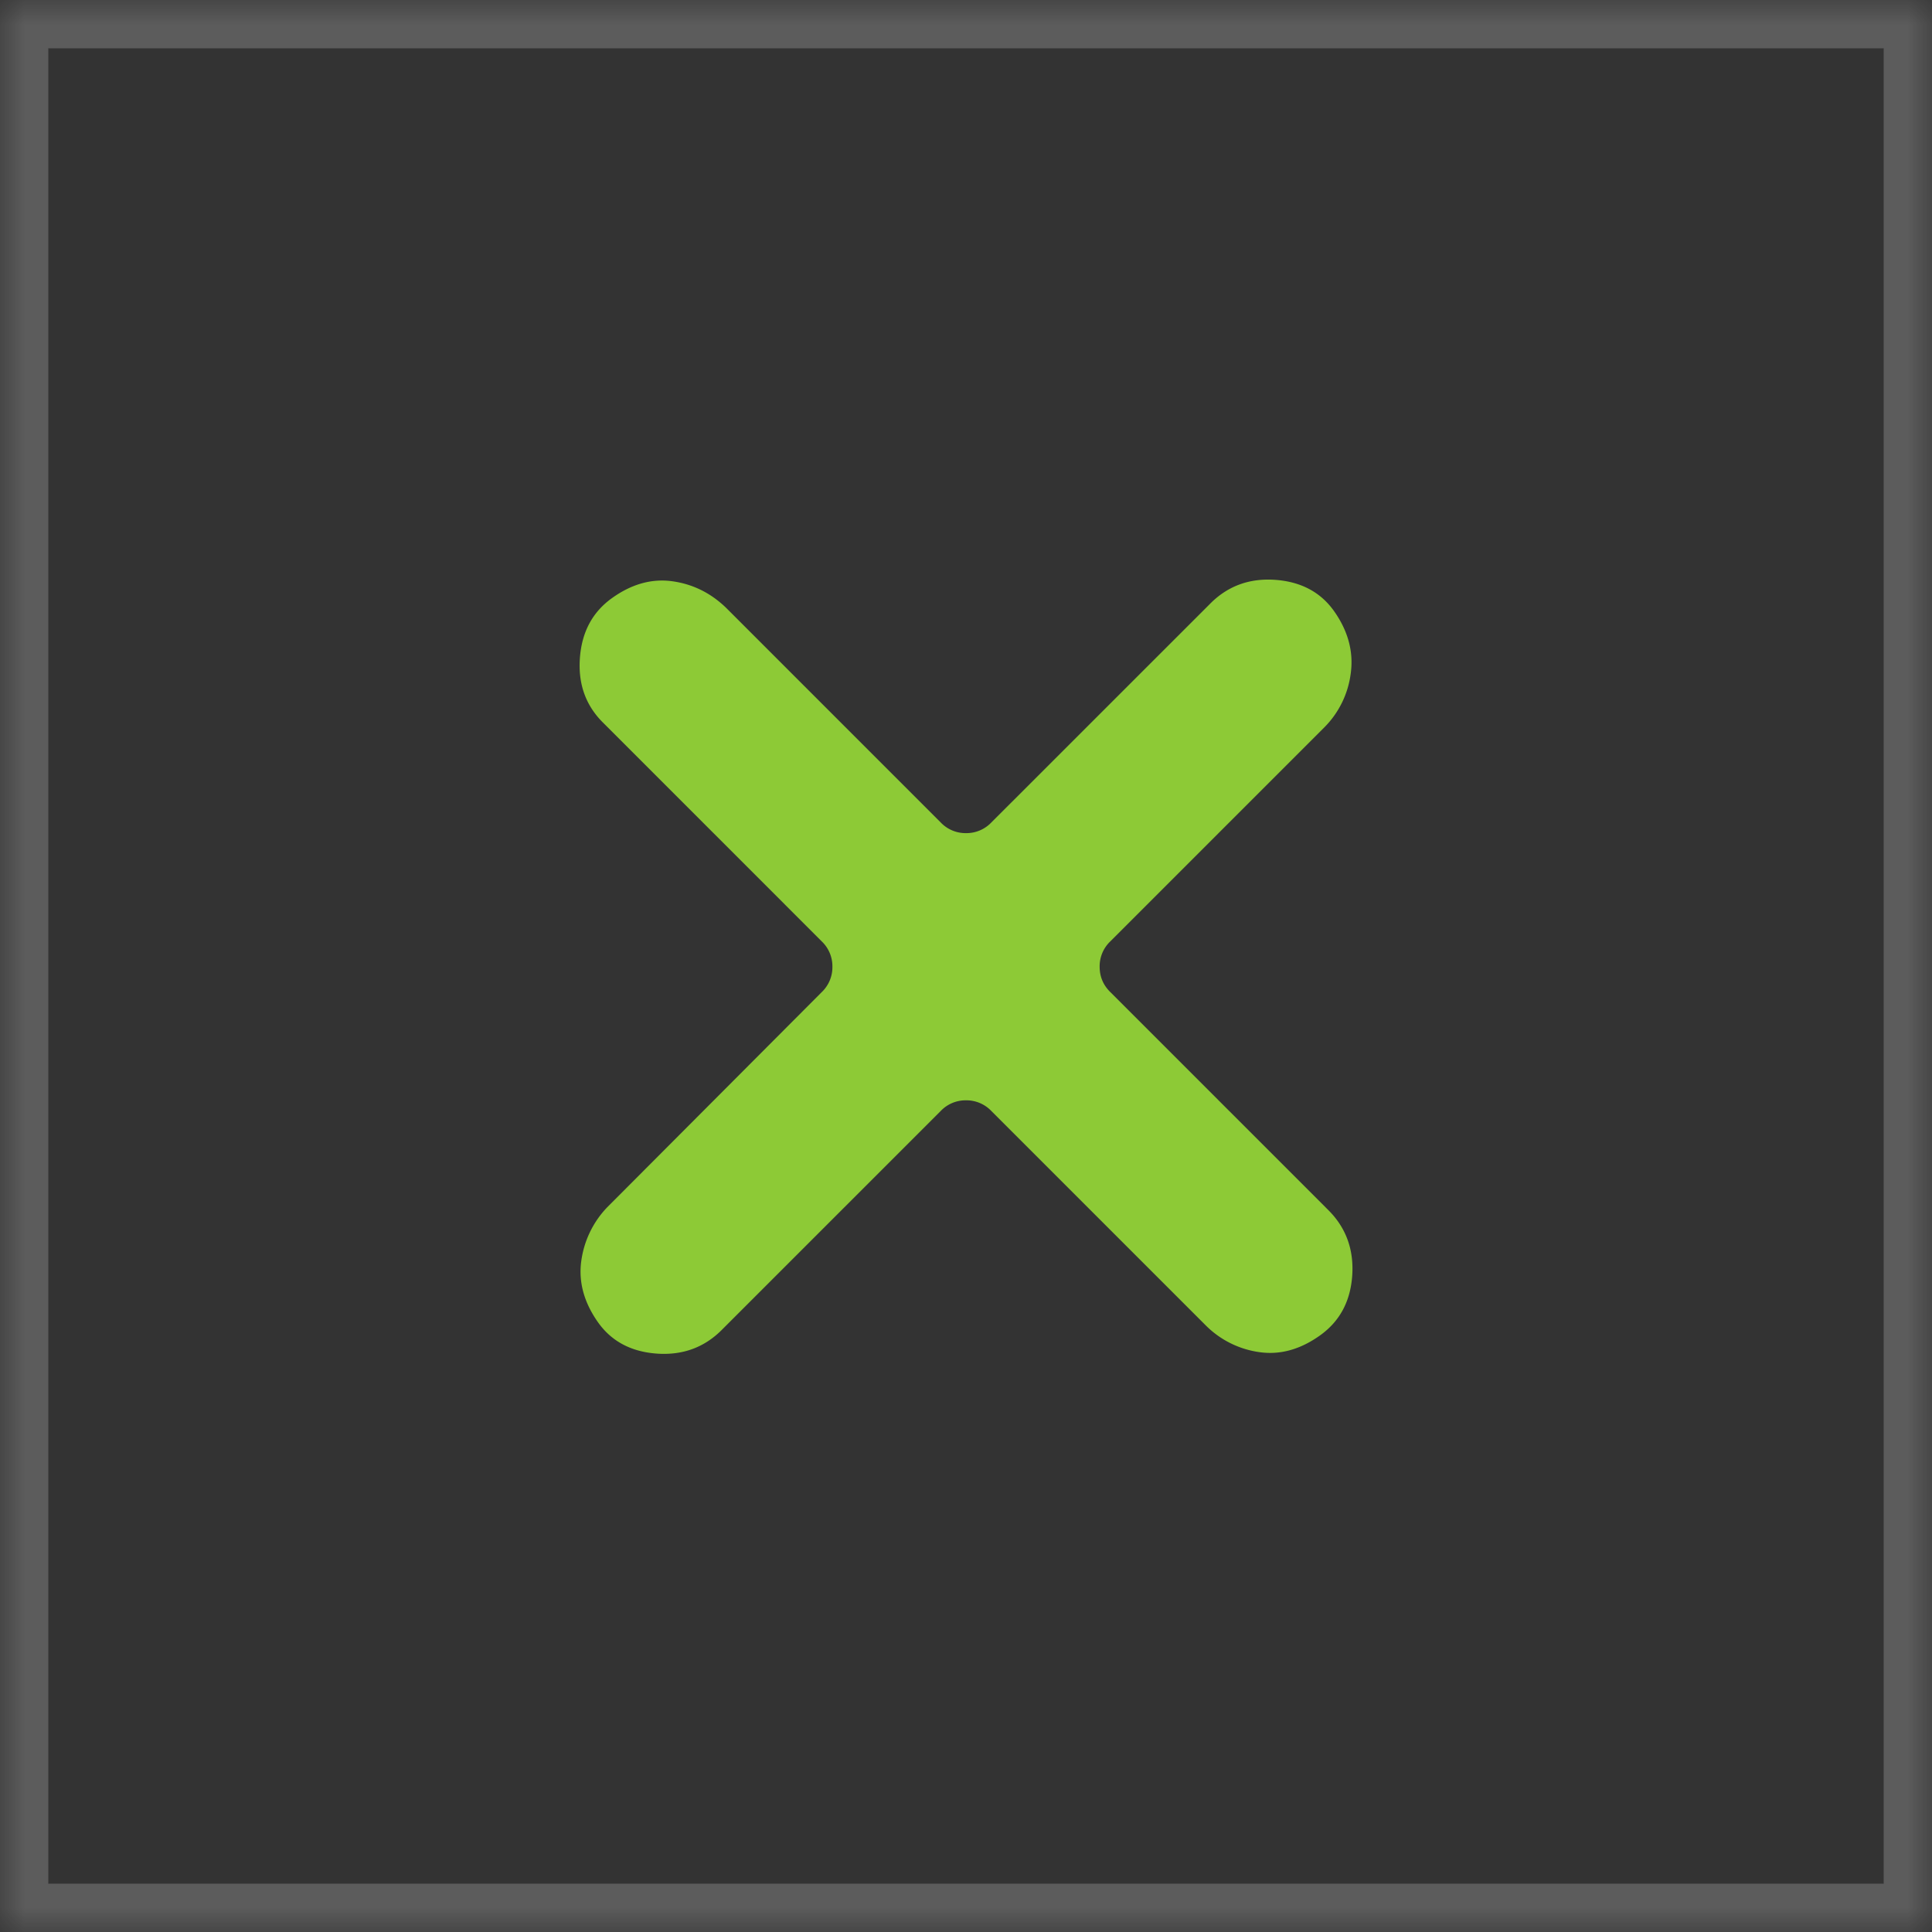 <svg width="40" height="40" viewBox="0 0 40 40" xmlns="http://www.w3.org/2000/svg" xmlns:xlink="http://www.w3.org/1999/xlink"><rect x="0" y="0" width="40" height="40" fill="#333333" stroke="none"/><title>Delete button</title><defs><path id="a" d="M0 0h40v40h-40z"/><mask id="b" x="0" y="0" width="40" height="40"><use xlink:href="#a"/></mask></defs><g fill="none"><path d="M22.767 20.015c0 .203.072.377.217.521l4.52 4.52c.366.366.53.82.492 1.36-.039.532-.26.942-.666 1.232-.406.29-.821.406-1.246.348a1.945 1.945 0 0 1-1.115-.55l-4.447-4.447a.711.711 0 0 0-.521-.218.711.711 0 0 0-.522.218l-4.519 4.519c-.367.376-.82.545-1.361.507-.541-.039-.951-.261-1.231-.667-.28-.405-.391-.82-.334-1.245a1.99 1.99 0 0 1 .536-1.116l4.447-4.46a.711.711 0 0 0 .217-.522.711.711 0 0 0-.217-.521l-4.519-4.52c-.367-.357-.531-.806-.492-1.346.038-.541.26-.956.666-1.246.405-.29.82-.406 1.245-.348.425.058.797.242 1.116.55l4.446 4.447a.711.711 0 0 0 .522.218.711.711 0 0 0 .521-.218l4.52-4.519c.366-.376.82-.545 1.36-.507.541.039.952.261 1.232.667.28.405.39.825.333 1.26a1.928 1.928 0 0 1-.536 1.115l-4.447 4.447a.711.711 0 0 0-.217.521z" fill="#8dca36"/><use stroke="#FFF" mask="url(#b)" stroke-width="2" opacity=".2" xlink:href="#a"/></g></svg>